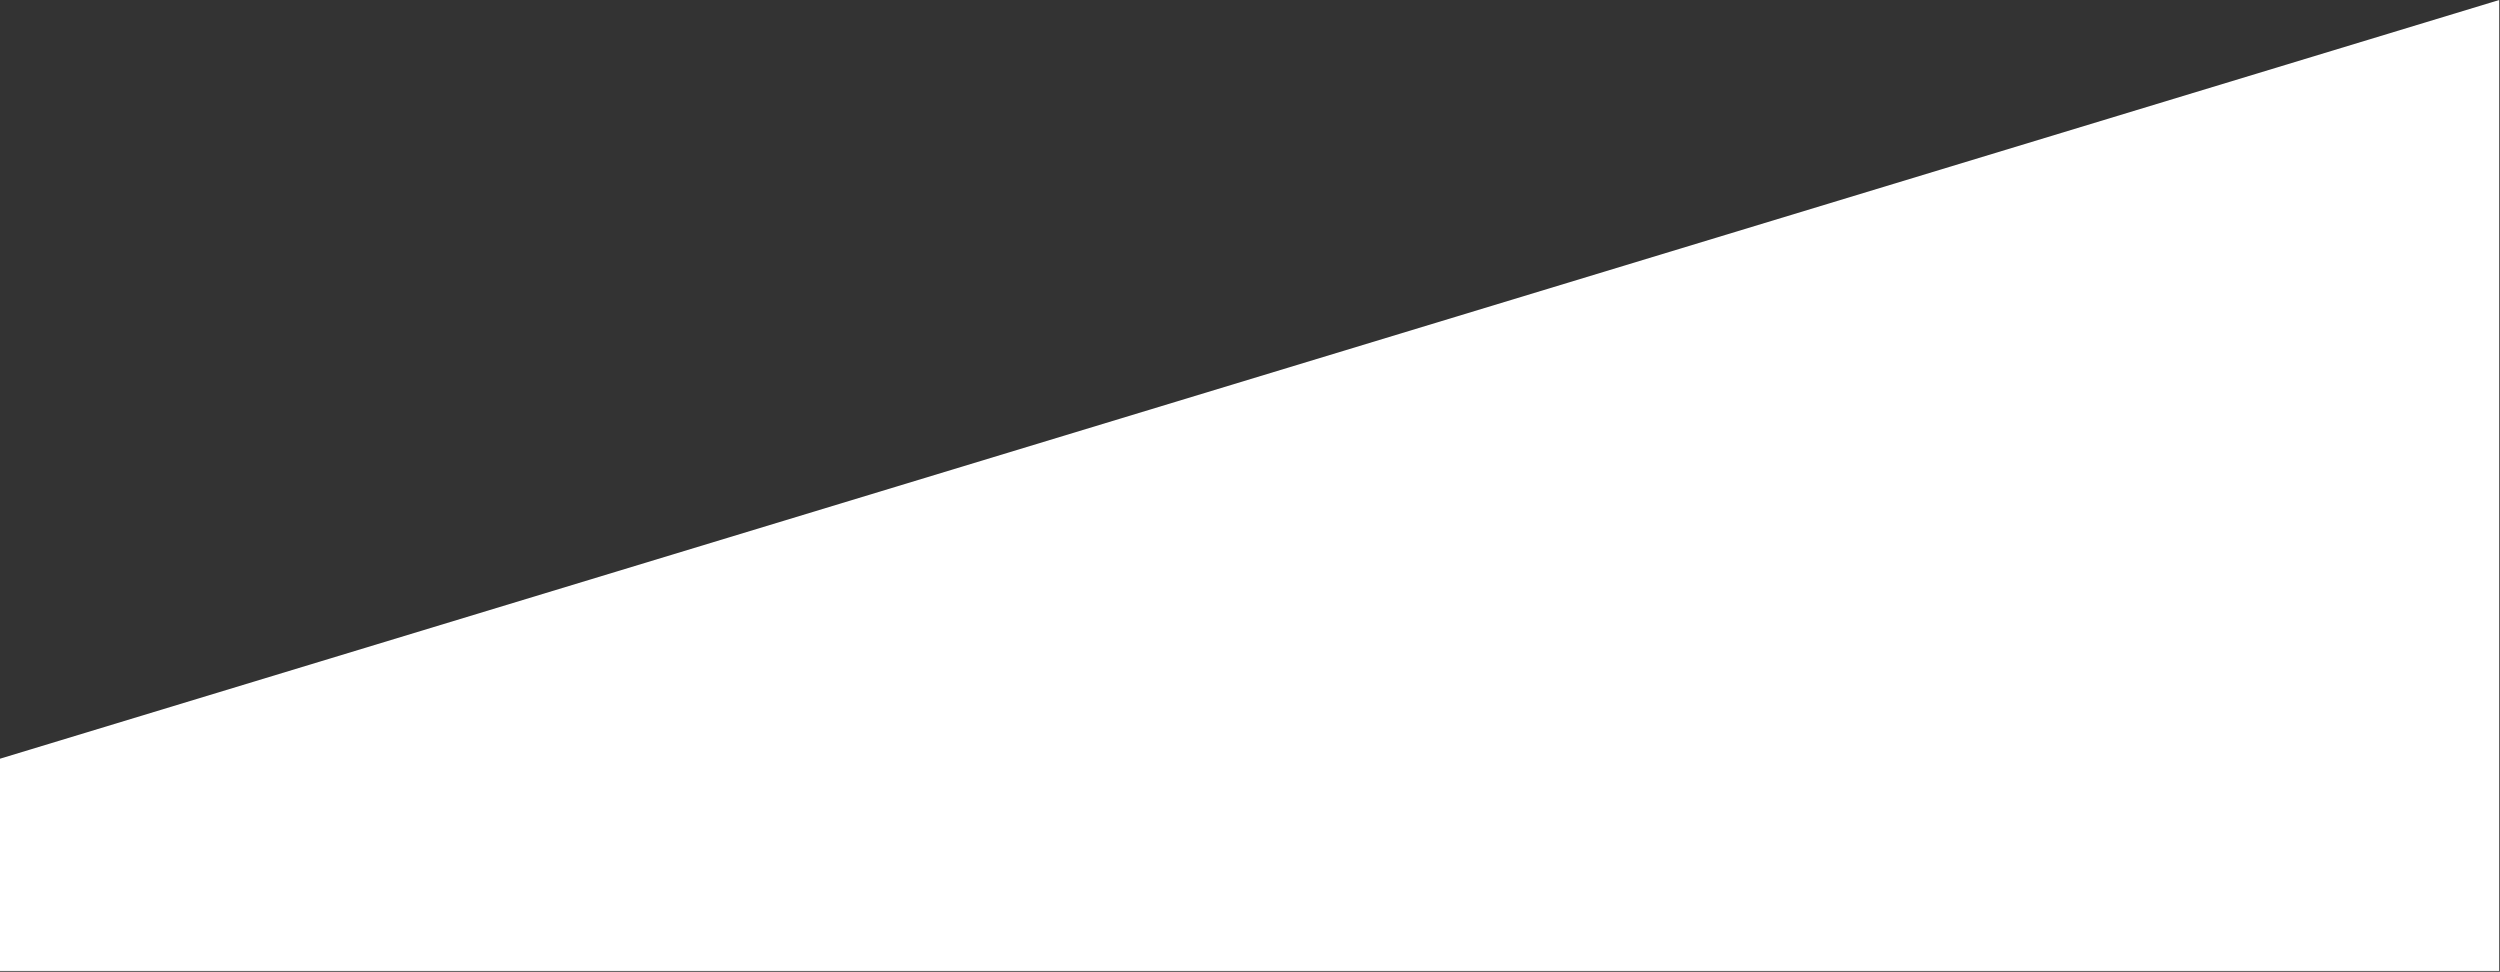 <?xml version="1.0" encoding="UTF-8"?> <svg xmlns="http://www.w3.org/2000/svg" width="1608" height="625" viewBox="0 0 1608 625" fill="none"><rect x="0" y="0" width="1608" height="625" fill="#333333" stroke="none"/> <path d="M0 488L1607.5 0V624.5H0V488Z" fill="white"></path> </svg> 